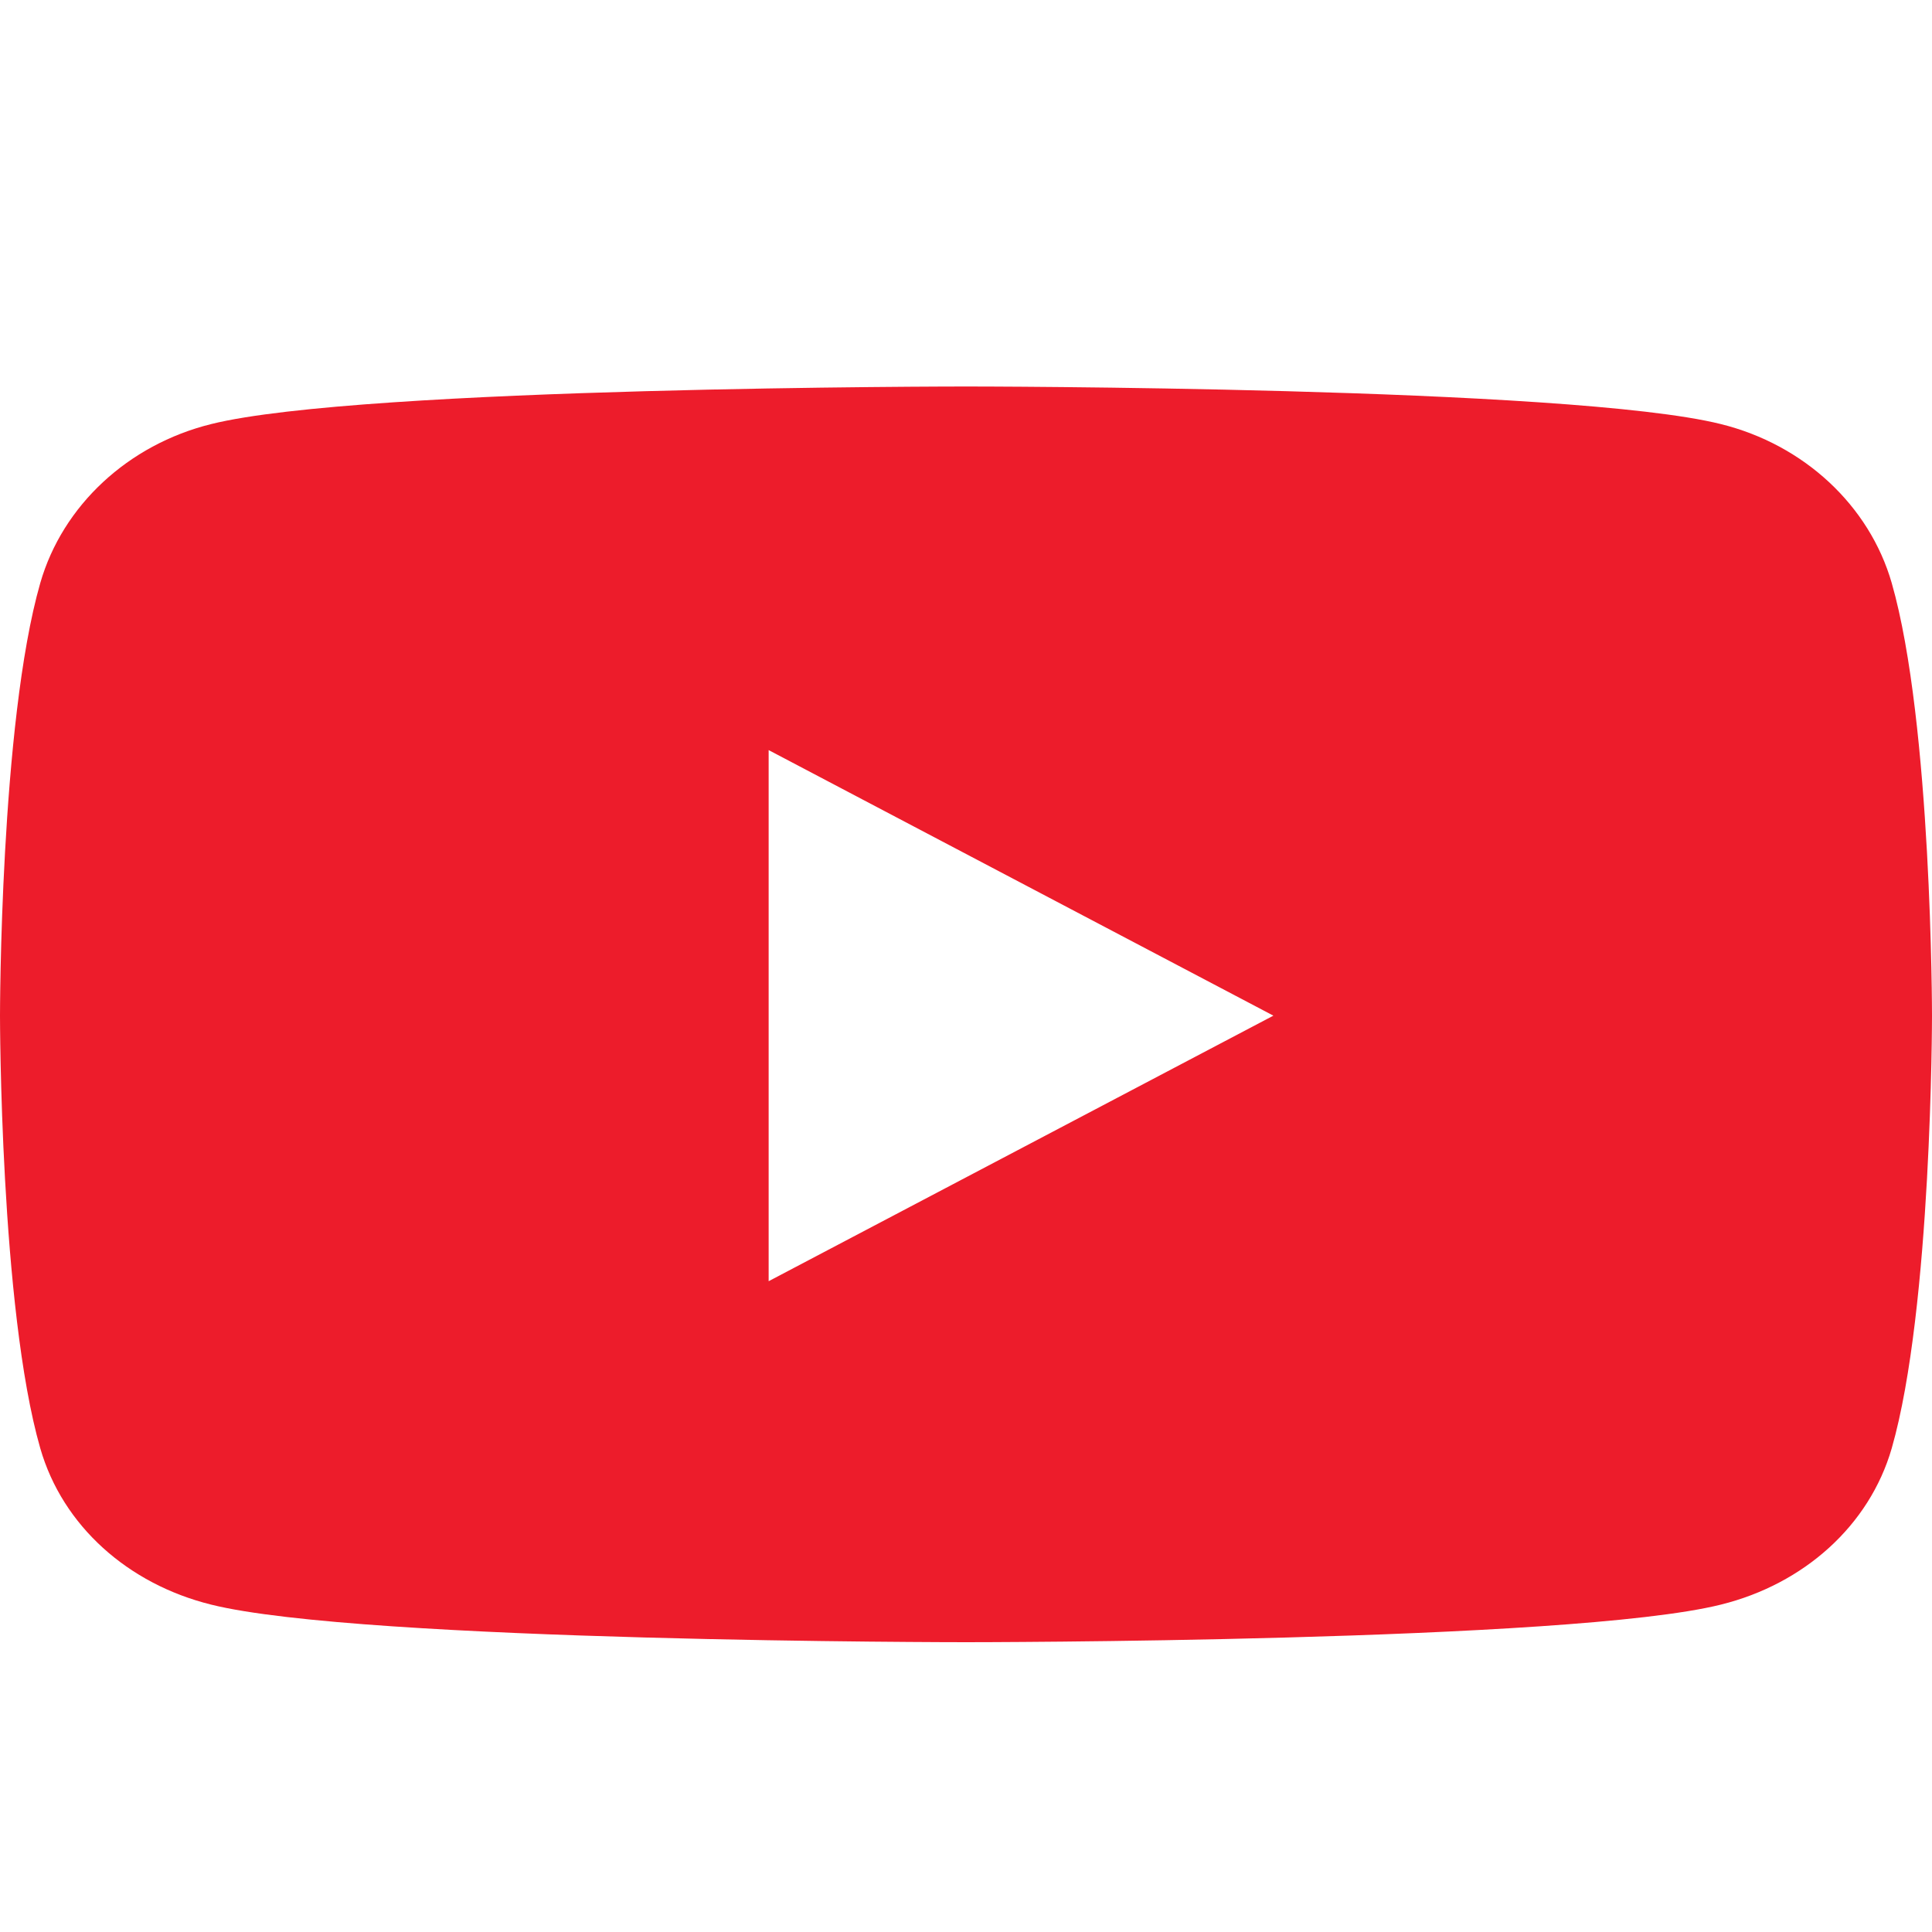 <svg fill="none" height="20" viewBox="0 0 20 20" width="20" xmlns="http://www.w3.org/2000/svg"><path d="m19.583 6.035c-.231-.802-.908-1.432-1.769-1.645-1.56-.389-7.814-.389-7.814-.389s-6.254 0-7.814.389c-.86.213-1.538.843-1.769 1.645-.417 1.452-.417 4.479-.417 4.479s0 3.027.417 4.479c.231.802.908 1.405 1.769 1.618 1.56.389 7.814.389 7.814.389s6.254 0 7.814-.389c.861-.213 1.538-.819 1.769-1.618.417-1.452.417-4.479.417-4.479s0-3.027-.417-4.479zm-11.626 7.228v-5.498l5.225 2.749z" fill="#ed1c2b"/></svg>